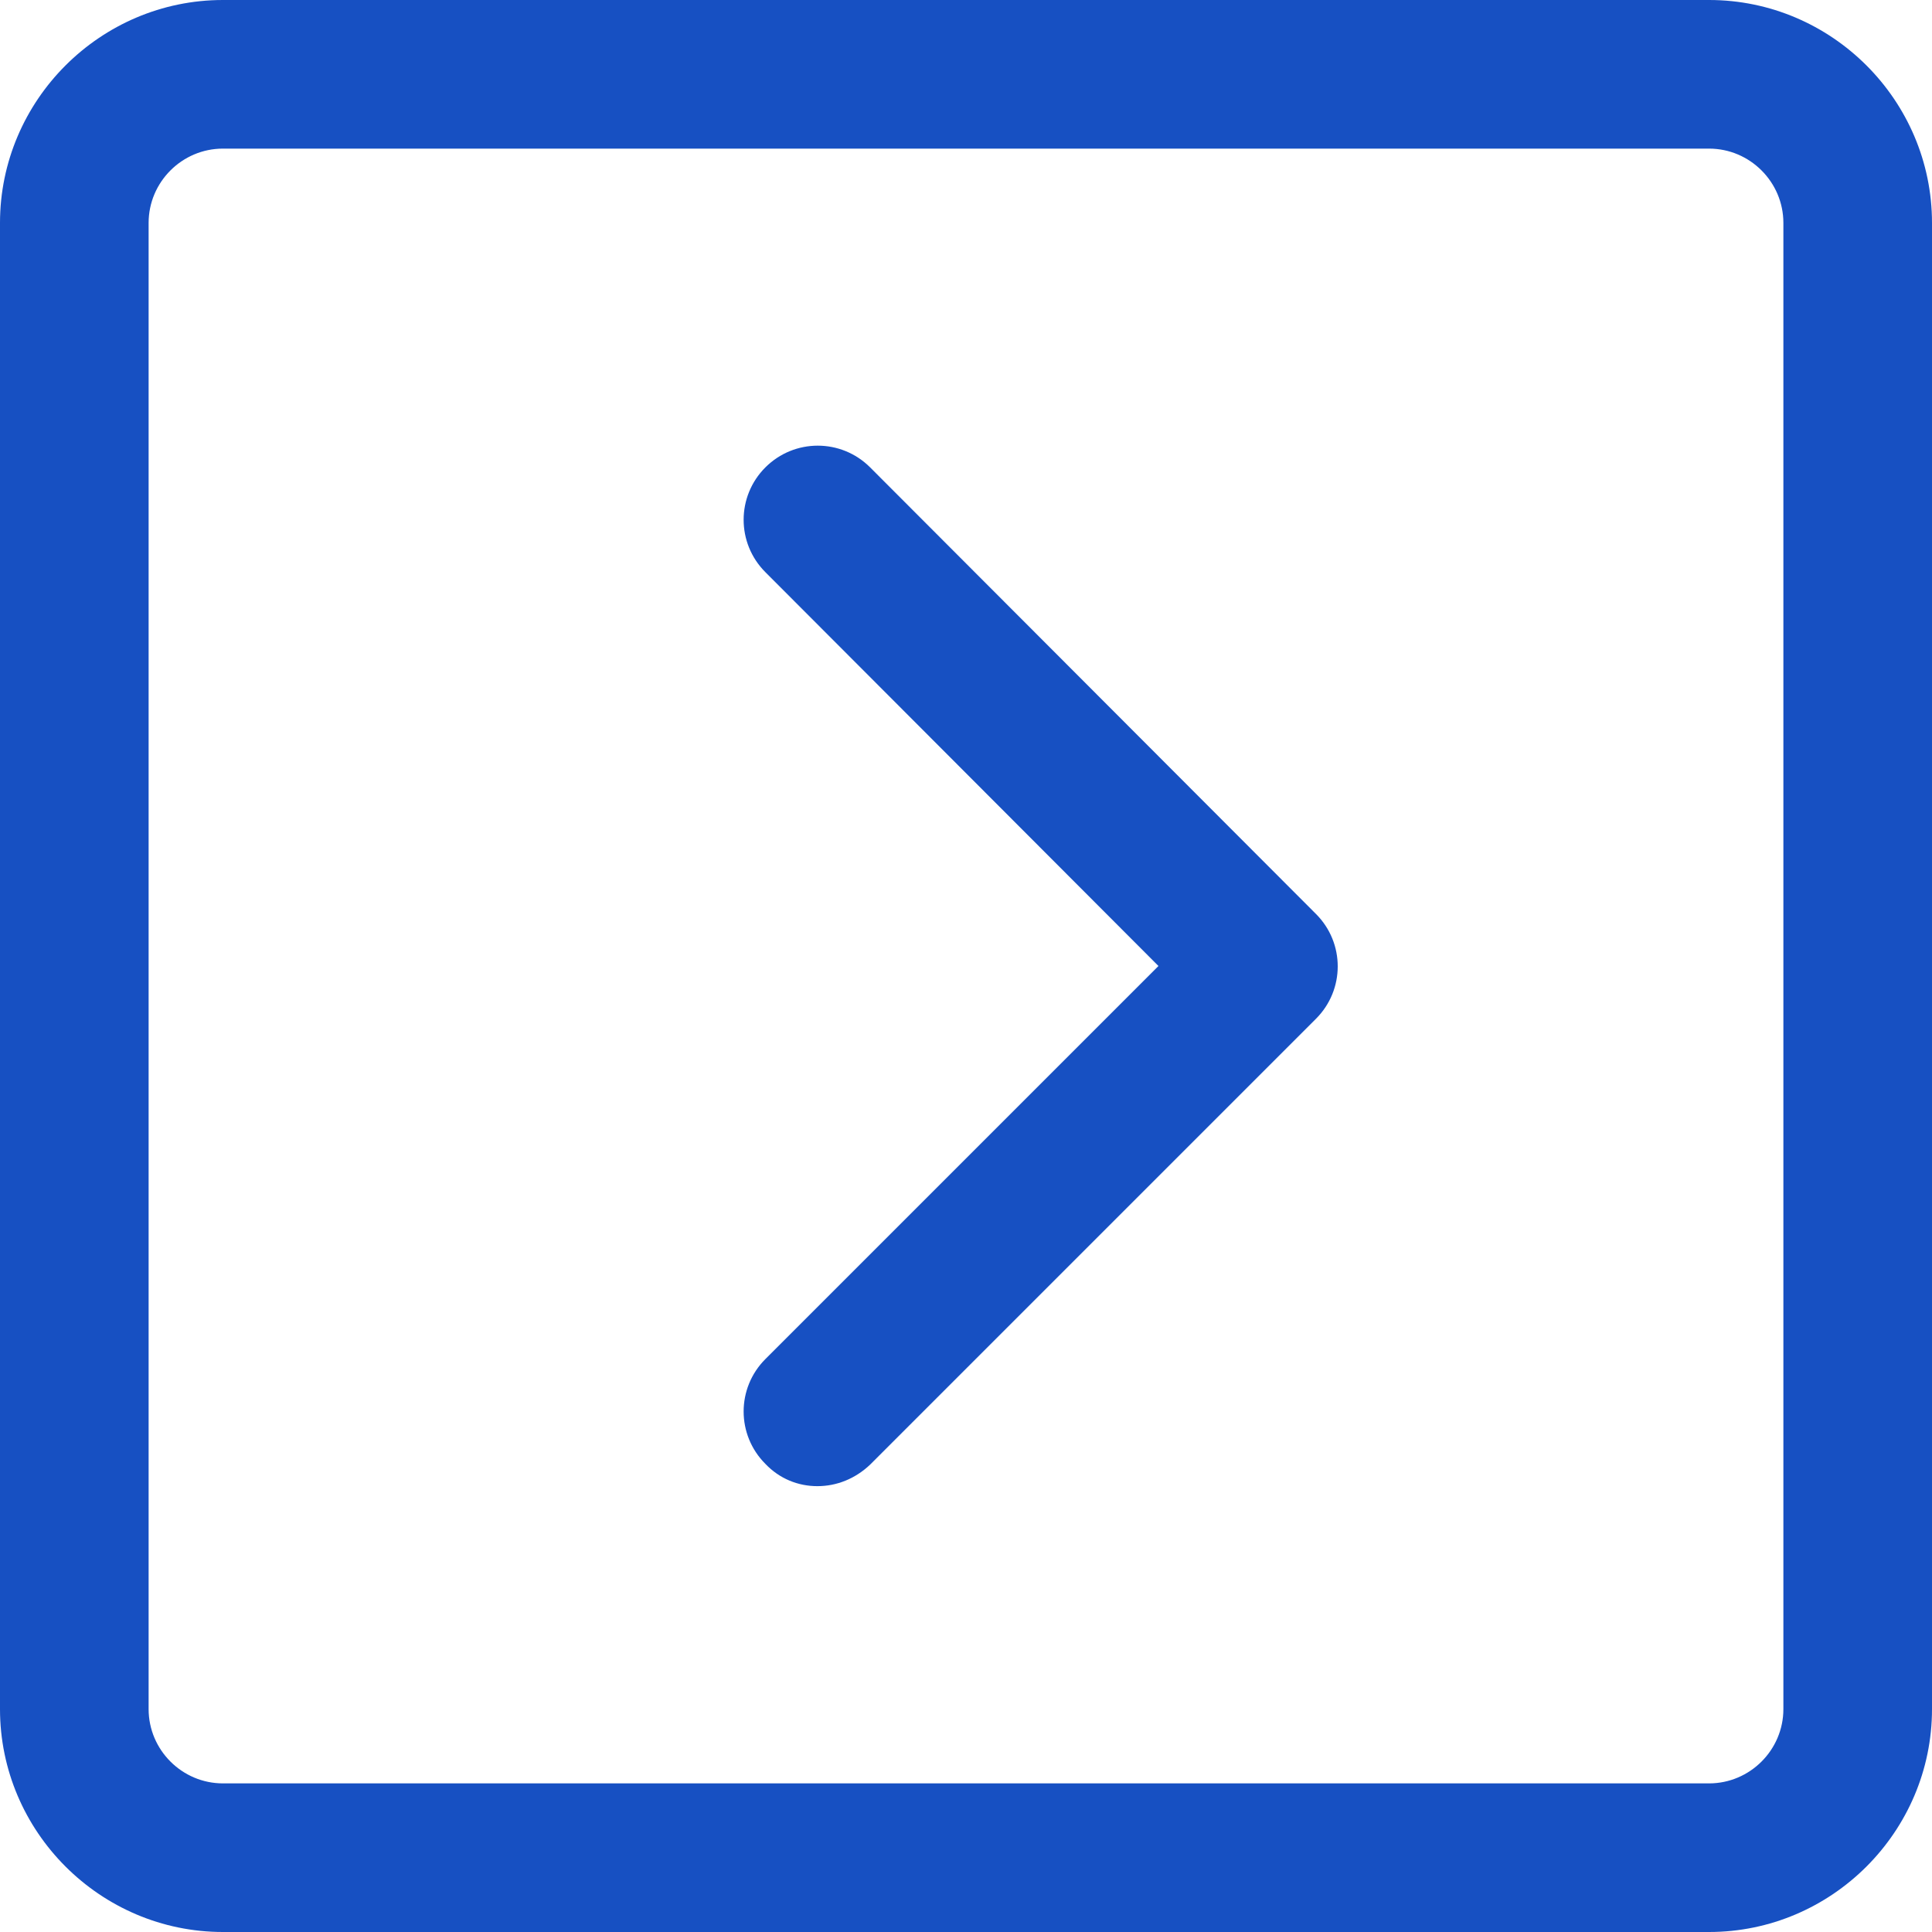 <?xml version="1.0" encoding="UTF-8" standalone="no"?>
<!DOCTYPE svg PUBLIC "-//W3C//DTD SVG 1.1//EN" "http://www.w3.org/Graphics/SVG/1.1/DTD/svg11.dtd">
<svg width="100%" height="100%" viewBox="0 0 26 26" version="1.1" xmlns="http://www.w3.org/2000/svg" xmlns:xlink="http://www.w3.org/1999/xlink" xml:space="preserve" xmlns:serif="http://www.serif.com/" style="fill-rule:evenodd;clip-rule:evenodd;stroke-linejoin:round;stroke-miterlimit:2;">
    <g transform="matrix(1,0,0,1,-3,-3)">
        <path d="M26,3L6,3C4.35,3 3,4.35 3,6L3,26C3,27.65 4.35,29 6,29L26,29C27.65,29 29,27.65 29,26L29,6C29,4.35 27.65,3 26,3ZM27,26C27,26.55 26.55,27 26,27L6,27C5.45,27 5,26.55 5,26L5,6C5,5.45 5.45,5 6,5L26,5C26.55,5 27,5.45 27,6L27,26Z" style="fill:rgb(23,80,194);fill-rule:nonzero;"/>
    </g>
    <g transform="matrix(1,0,0,1,-3,-3)">
        <path d="M14.71,9.29C14.32,8.9 13.69,8.9 13.3,9.29C12.91,9.68 12.91,10.31 13.3,10.7L18.59,16L13.3,21.29C12.91,21.68 12.91,22.31 13.3,22.7C13.49,22.9 13.74,23 14,23C14.26,23 14.51,22.9 14.71,22.71L20.71,16.71C21.1,16.32 21.1,15.69 20.71,15.3L14.71,9.29Z" style="fill:rgb(23,80,194);fill-rule:nonzero;"/>
    </g>
</svg>
